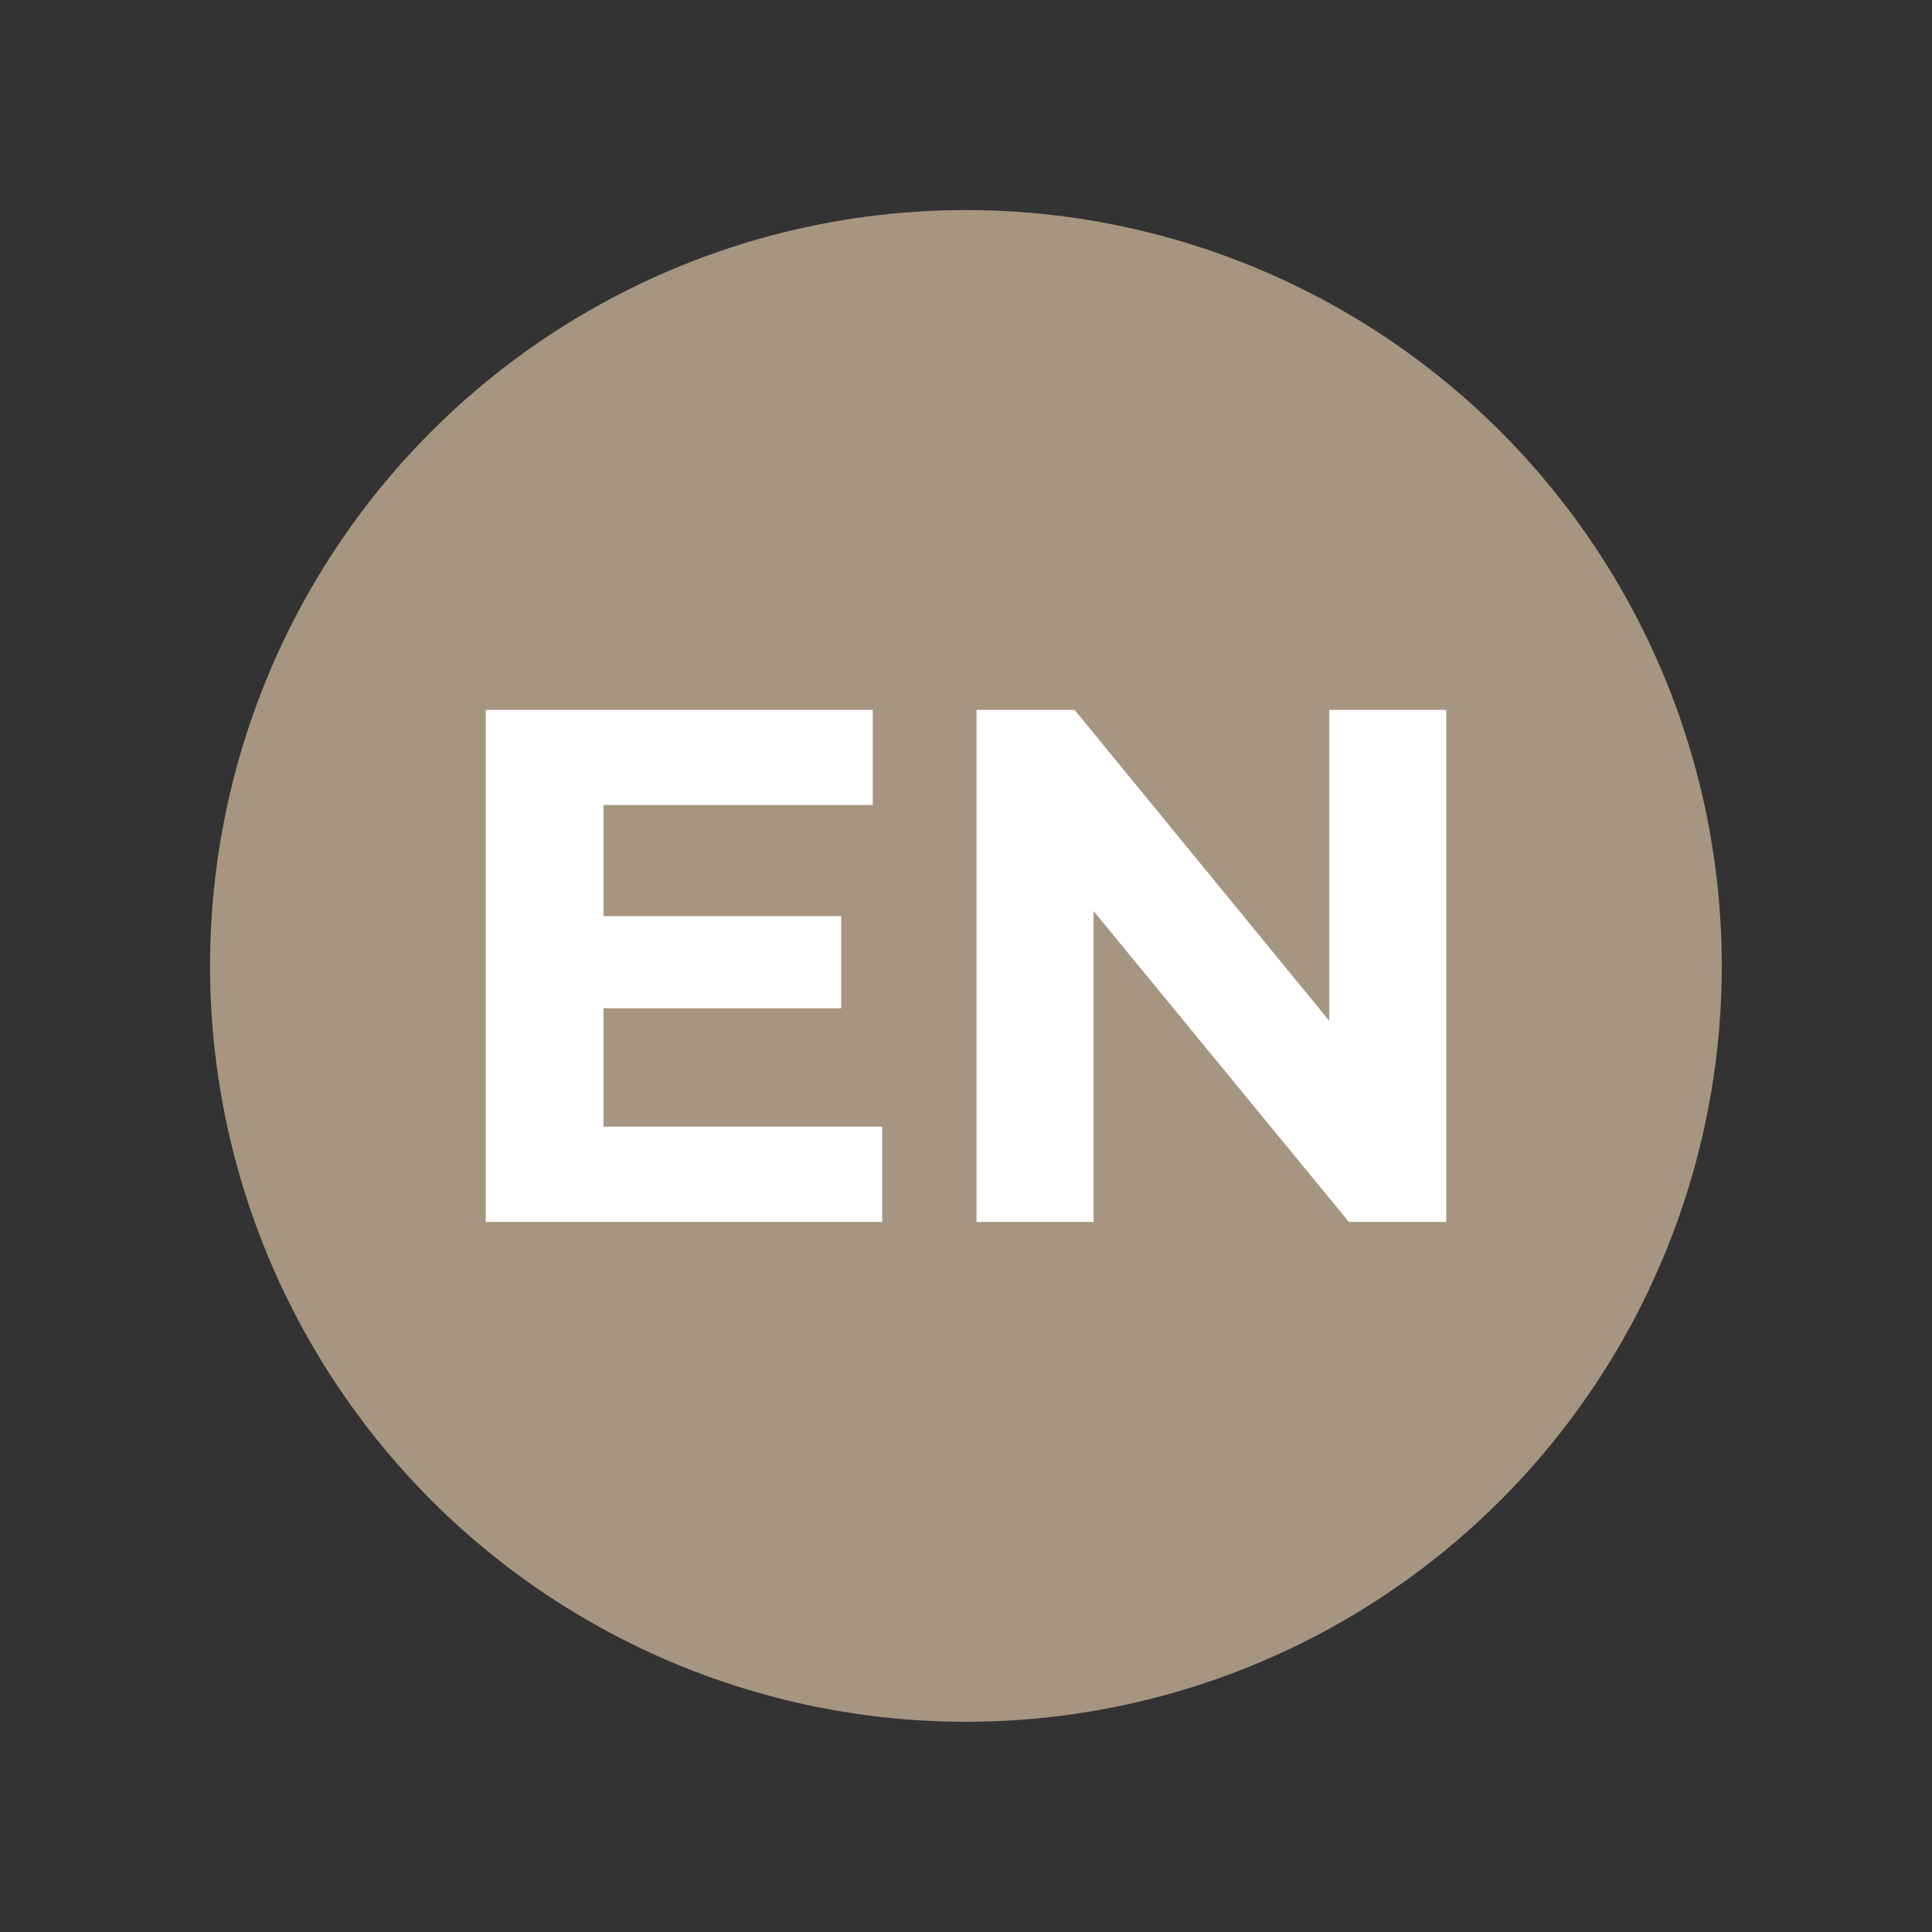 <?xml version="1.0" encoding="UTF-8"?>
<svg id="Layer_2" data-name="Layer 2" xmlns="http://www.w3.org/2000/svg" viewBox="0 0 110.93 110.93"><rect x="0" y="0" width="110.93" height="110.93" fill="#333333" stroke="none"/>
  <defs>
    <style>
      .cls-1 {
        fill: #a69581;
      }

      .cls-1, .cls-2 {
        stroke-width: 0px;
      }

      .cls-2 {
        fill: #fff;
      }
    </style>
  </defs>
  <circle class="cls-1" cx="55.46" cy="55.46" r="43.4"/>
  <g>
    <path class="cls-2" d="M50.65,64.7v5.46h-22.76v-29.4h22.22v5.46h-15.46v6.38h13.65v5.29h-13.65v6.8h16Z"/>
    <path class="cls-2" d="M83.04,40.76v29.4h-5.59l-14.66-17.85v17.85h-6.72v-29.4h5.63l14.62,17.85v-17.85h6.72Z"/>
  </g>
</svg>
